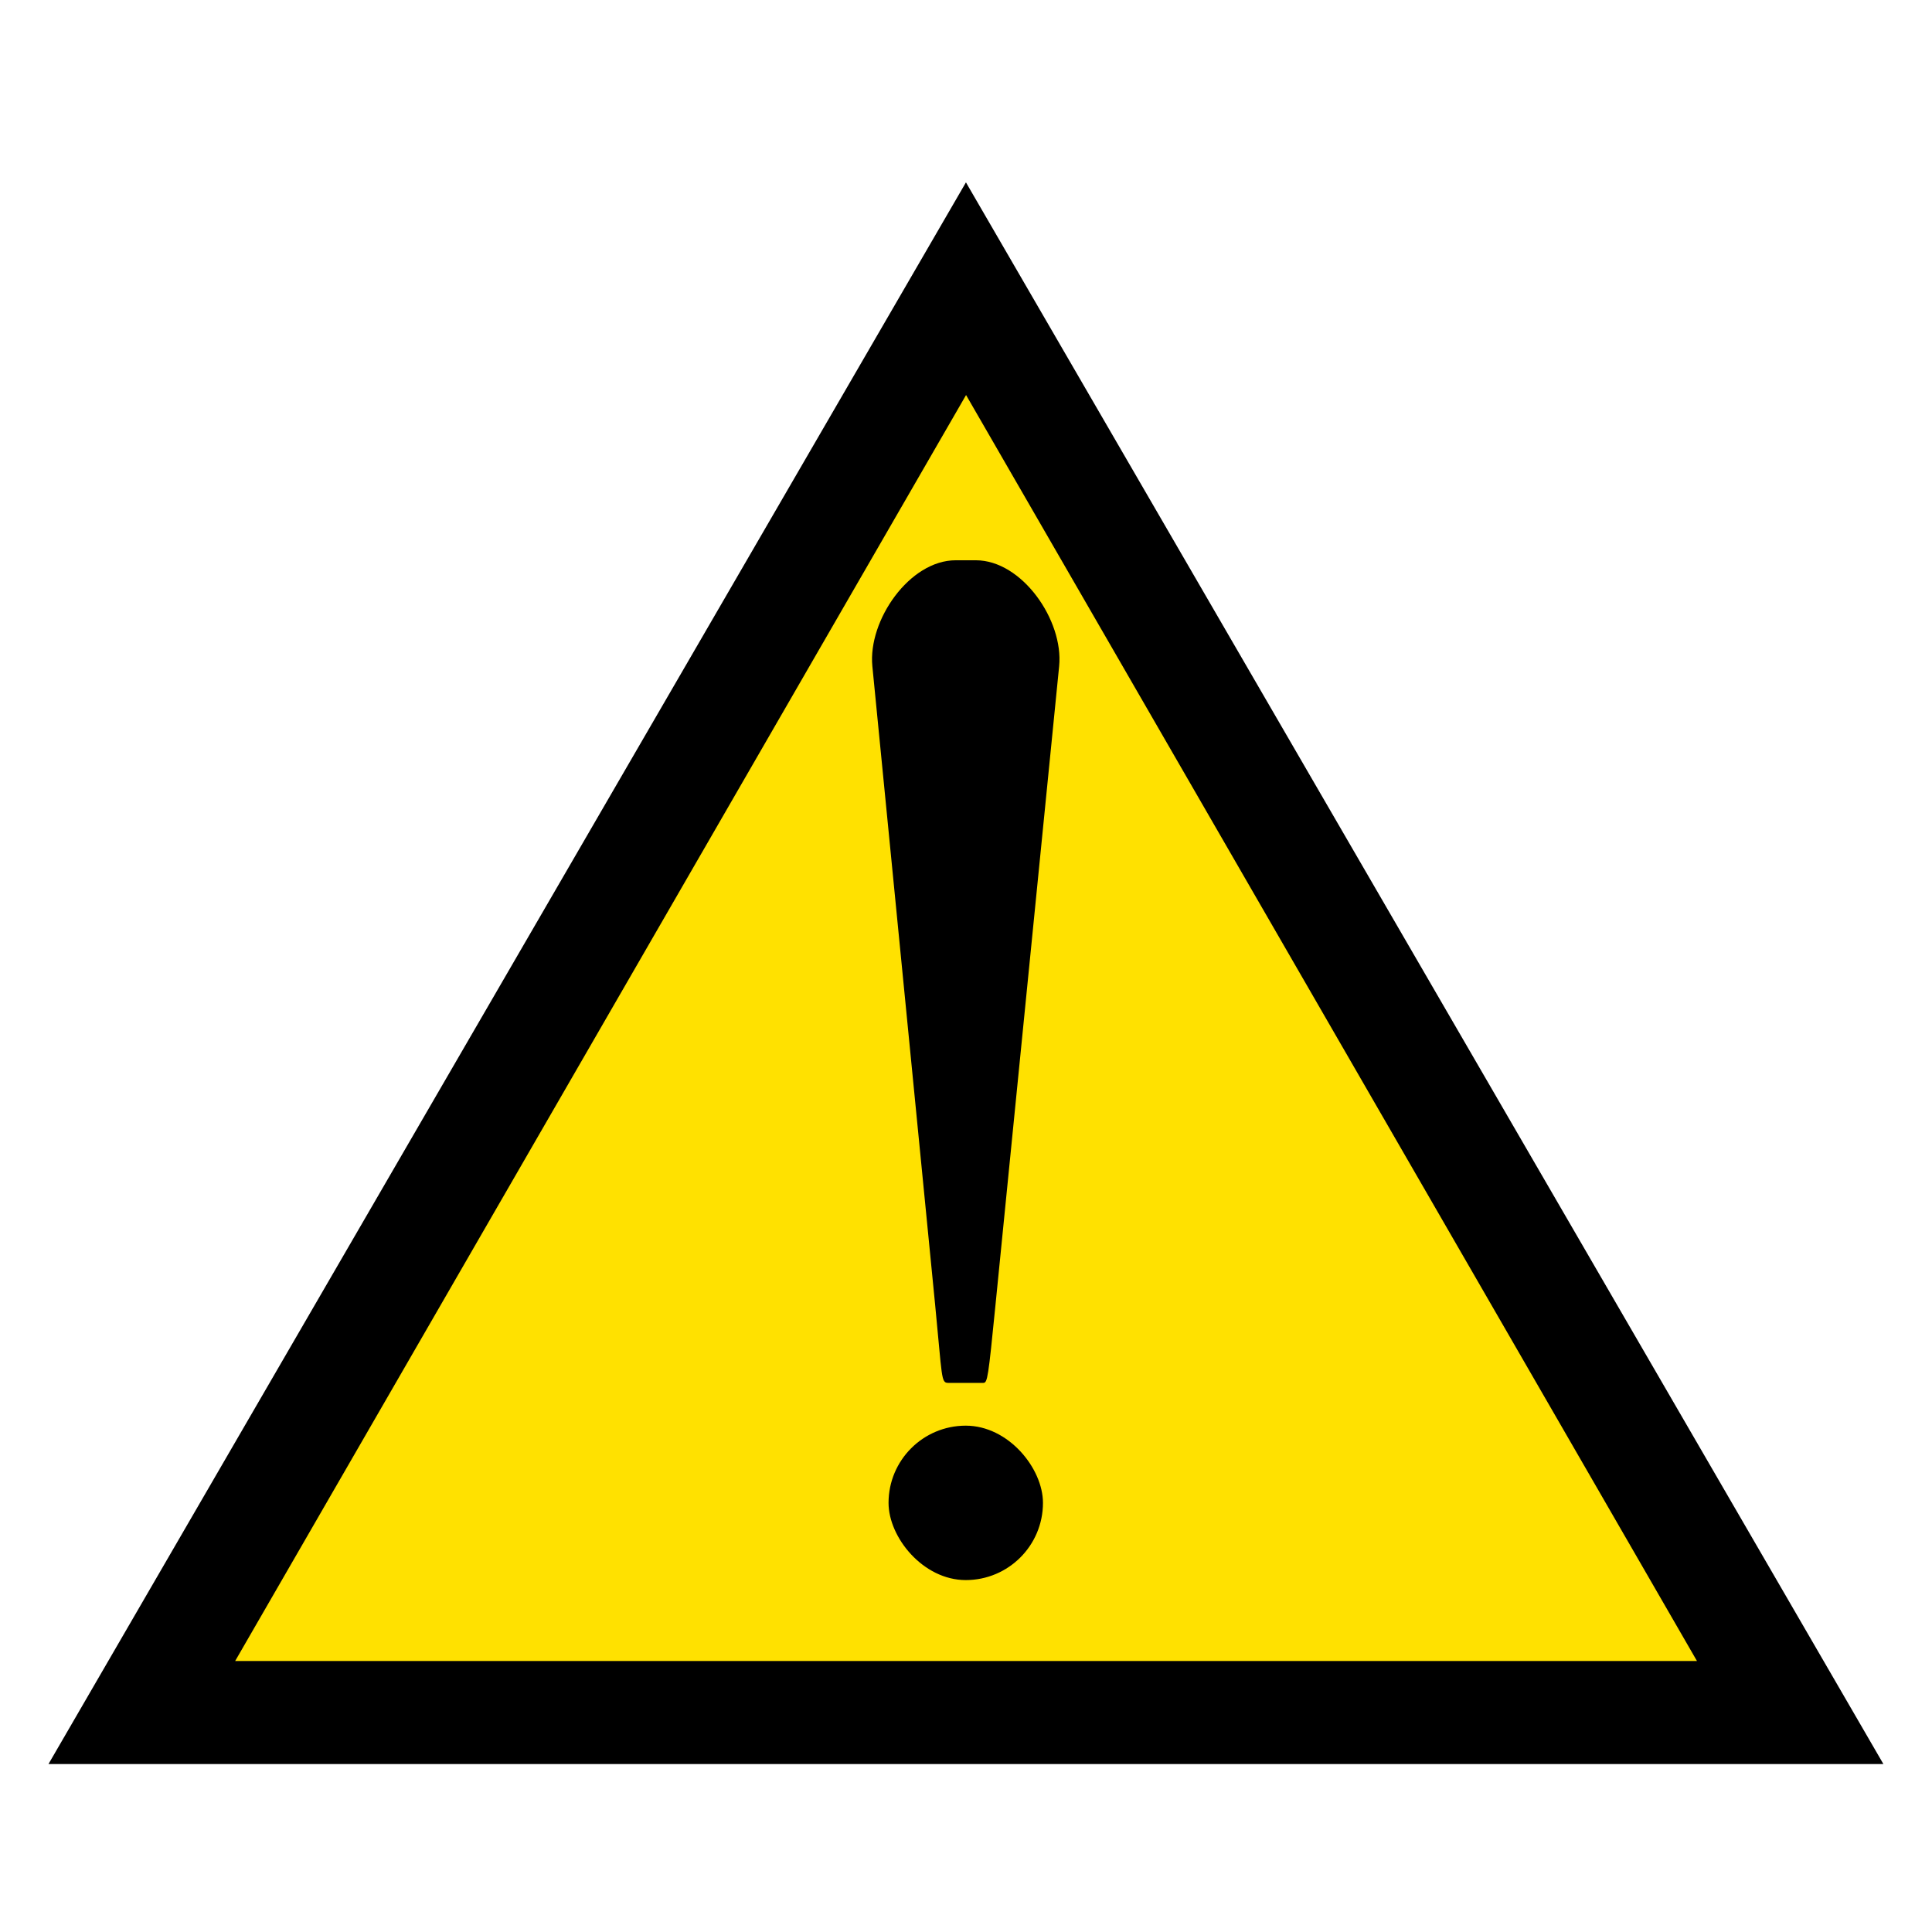 <?xml version="1.0" encoding="UTF-8" standalone="no"?>
<!-- Created with Inkscape (http://www.inkscape.org/) -->

<svg
   width="512"
   height="512"
   viewBox="0 0 512 512"
   version="1.1"
   id="svg1"
   inkscape:version="1.3.2 (091e20e, 2023-11-25, custom)"
   sodipodi:docname="warning.svg"
   xmlns:inkscape="http://www.inkscape.org/namespaces/inkscape"
   xmlns:sodipodi="http://sodipodi.sourceforge.net/DTD/sodipodi-0.dtd"
   xmlns="http://www.w3.org/2000/svg"
   xmlns:svg="http://www.w3.org/2000/svg">
  <sodipodi:namedview
     id="namedview1"
     pagecolor="#ffffff"
     bordercolor="#999999"
     borderopacity="1"
     inkscape:showpageshadow="2"
     inkscape:pageopacity="0"
     inkscape:pagecheckerboard="0"
     inkscape:deskcolor="#d1d1d1"
     inkscape:document-units="px"
     showgrid="false"
     showguides="true"
     inkscape:zoom="1"
     inkscape:cx="247.5"
     inkscape:cy="248"
     inkscape:window-width="1558"
     inkscape:window-height="1360"
     inkscape:window-x="986"
     inkscape:window-y="0"
     inkscape:window-maximized="0"
     inkscape:current-layer="layer1">
    <inkscape:grid
       id="grid2"
       units="px"
       originx="0"
       originy="0"
       spacingx="1"
       spacingy="1"
       empcolor="#0099e5"
       empopacity="0.302"
       color="#0099e5"
       opacity="0.149"
       empspacing="5"
       dotted="false"
       gridanglex="30"
       gridanglez="30"
       visible="false" />
  </sodipodi:namedview>
  <defs
     id="defs1">
    <inkscape:path-effect
       effect="knot"
       id="path-effect1021"
       is_visible="true"
       lpeversion="1"
       switcher_size="15"
       interruption_width="3"
       prop_to_stroke_width="true"
       add_stroke_width="inkscape_1.0_and_up"
       both="false"
       inverse_width="false"
       add_other_stroke_width="inkscape_1.0_and_up"
       crossing_points_vector="" />
    <filter
       style="color-interpolation-filters:sRGB;"
       inkscape:label="Drop Shadow"
       id="filter26"
       x="-0.177"
       y="-0.205"
       width="1.355"
       height="1.41">
      <feFlood
         result="flood"
         in="SourceGraphic"
         flood-opacity="1"
         flood-color="rgb(0,0,0)"
         id="feFlood25" />
      <feGaussianBlur
         result="blur"
         in="SourceGraphic"
         stdDeviation="11.5"
         id="feGaussianBlur25" />
      <feOffset
         result="offset"
         in="blur"
         dx="0"
         dy="0"
         id="feOffset25" />
      <feComposite
         result="comp1"
         operator="in"
         in="flood"
         in2="offset"
         id="feComposite25" />
      <feComposite
         result="fbSourceGraphic"
         operator="over"
         in="SourceGraphic"
         in2="comp1"
         id="feComposite26" />
      <feColorMatrix
         result="fbSourceGraphicAlpha"
         in="fbSourceGraphic"
         values="0 0 0 -1 0 0 0 0 -1 0 0 0 0 -1 0 0 0 0 1 0"
         id="feColorMatrix26" />
      <feFlood
         id="feFlood26"
         result="flood"
         in="fbSourceGraphic"
         flood-opacity="1"
         flood-color="rgb(0,0,0)" />
      <feGaussianBlur
         id="feGaussianBlur26"
         result="blur"
         in="fbSourceGraphic"
         stdDeviation="11.5" />
      <feOffset
         id="feOffset26"
         result="offset"
         in="blur"
         dx="0"
         dy="0" />
      <feComposite
         id="feComposite27"
         result="comp1"
         operator="in"
         in="flood"
         in2="offset" />
      <feComposite
         id="feComposite28"
         result="fbSourceGraphic"
         operator="over"
         in="fbSourceGraphic"
         in2="comp1" />
      <feColorMatrix
         result="fbSourceGraphicAlpha"
         in="fbSourceGraphic"
         values="0 0 0 -1 0 0 0 0 -1 0 0 0 0 -1 0 0 0 0 1 0"
         id="feColorMatrix28" />
      <feFlood
         id="feFlood28"
         result="flood"
         in="fbSourceGraphic"
         flood-opacity="1"
         flood-color="rgb(0,0,0)" />
      <feGaussianBlur
         id="feGaussianBlur28"
         result="blur"
         in="fbSourceGraphic"
         stdDeviation="11.5" />
      <feOffset
         id="feOffset28"
         result="offset"
         in="blur"
         dx="0"
         dy="0" />
      <feComposite
         id="feComposite29"
         result="comp1"
         operator="in"
         in="flood"
         in2="offset" />
      <feComposite
         id="feComposite30"
         result="comp2"
         operator="over"
         in="fbSourceGraphic"
         in2="comp1" />
    </filter>
    <filter
       style="color-interpolation-filters:sRGB;"
       inkscape:label="Drop Shadow"
       id="filter46"
       x="-0.026"
       y="-0.031"
       width="1.053"
       height="1.061">
      <feFlood
         result="flood"
         in="SourceGraphic"
         flood-opacity="1"
         flood-color="rgb(0,0,0)"
         id="feFlood45" />
      <feGaussianBlur
         result="blur"
         in="SourceGraphic"
         stdDeviation="1"
         id="feGaussianBlur45" />
      <feOffset
         result="offset"
         in="blur"
         dx="0"
         dy="0"
         id="feOffset45" />
      <feComposite
         result="comp1"
         operator="in"
         in="flood"
         in2="offset"
         id="feComposite45" />
      <feComposite
         result="fbSourceGraphic"
         operator="over"
         in="SourceGraphic"
         in2="comp1"
         id="feComposite46" />
      <feColorMatrix
         result="fbSourceGraphicAlpha"
         in="fbSourceGraphic"
         values="0 0 0 -1 0 0 0 0 -1 0 0 0 0 -1 0 0 0 0 1 0"
         id="feColorMatrix46" />
      <feFlood
         id="feFlood46"
         result="flood"
         in="fbSourceGraphic"
         flood-opacity="1"
         flood-color="rgb(0,0,0)" />
      <feGaussianBlur
         id="feGaussianBlur46"
         result="blur"
         in="fbSourceGraphic"
         stdDeviation="1" />
      <feOffset
         id="feOffset46"
         result="offset"
         in="blur"
         dx="0"
         dy="0" />
      <feComposite
         id="feComposite47"
         result="comp1"
         operator="in"
         in="flood"
         in2="offset" />
      <feComposite
         id="feComposite48"
         result="fbSourceGraphic"
         operator="over"
         in="fbSourceGraphic"
         in2="comp1" />
      <feColorMatrix
         result="fbSourceGraphicAlpha"
         in="fbSourceGraphic"
         values="0 0 0 -1 0 0 0 0 -1 0 0 0 0 -1 0 0 0 0 1 0"
         id="feColorMatrix48" />
      <feFlood
         id="feFlood48"
         result="flood"
         in="fbSourceGraphic"
         flood-opacity="1"
         flood-color="rgb(0,0,0)" />
      <feGaussianBlur
         id="feGaussianBlur48"
         result="blur"
         in="fbSourceGraphic"
         stdDeviation="1" />
      <feOffset
         id="feOffset48"
         result="offset"
         in="blur"
         dx="0"
         dy="0" />
      <feComposite
         id="feComposite49"
         result="comp1"
         operator="in"
         in="flood"
         in2="offset" />
      <feComposite
         id="feComposite50"
         result="fbSourceGraphic"
         operator="over"
         in="fbSourceGraphic"
         in2="comp1" />
      <feColorMatrix
         result="fbSourceGraphicAlpha"
         in="fbSourceGraphic"
         values="0 0 0 -1 0 0 0 0 -1 0 0 0 0 -1 0 0 0 0 1 0"
         id="feColorMatrix50" />
      <feFlood
         id="feFlood50"
         result="flood"
         in="fbSourceGraphic"
         flood-opacity="1"
         flood-color="rgb(0,0,0)" />
      <feGaussianBlur
         id="feGaussianBlur50"
         result="blur"
         in="fbSourceGraphic"
         stdDeviation="1" />
      <feOffset
         id="feOffset50"
         result="offset"
         in="blur"
         dx="0"
         dy="0" />
      <feComposite
         id="feComposite51"
         result="comp1"
         operator="in"
         in="flood"
         in2="offset" />
      <feComposite
         id="feComposite52"
         result="fbSourceGraphic"
         operator="over"
         in="fbSourceGraphic"
         in2="comp1" />
      <feColorMatrix
         result="fbSourceGraphicAlpha"
         in="fbSourceGraphic"
         values="0 0 0 -1 0 0 0 0 -1 0 0 0 0 -1 0 0 0 0 1 0"
         id="feColorMatrix52" />
      <feFlood
         id="feFlood52"
         result="flood"
         in="fbSourceGraphic"
         flood-opacity="1"
         flood-color="rgb(0,0,0)" />
      <feGaussianBlur
         id="feGaussianBlur52"
         result="blur"
         in="fbSourceGraphic"
         stdDeviation="1" />
      <feOffset
         id="feOffset52"
         result="offset"
         in="blur"
         dx="0"
         dy="0" />
      <feComposite
         id="feComposite53"
         result="comp1"
         operator="in"
         in="flood"
         in2="offset" />
      <feComposite
         id="feComposite54"
         result="comp2"
         operator="over"
         in="fbSourceGraphic"
         in2="comp1" />
    </filter>
  </defs>
  <g
     inkscape:label="Layer 1"
     inkscape:groupmode="layer"
     id="layer1">
    <path
       sodipodi:type="star"
       style="fill:#000000;fill-opacity:1;filter:url(#filter46)"
       id="path6"
       inkscape:flatsided="true"
       sodipodi:sides="3"
       sodipodi:cx="269.40768"
       sodipodi:cy="286.37823"
       sodipodi:r1="262.13696"
       sodipodi:r2="134.70802"
       sodipodi:arg1="2.6179939"
       sodipodi:arg2="3.6651914"
       inkscape:rounded="0"
       inkscape:randomized="0"
       d="M 42.39,417.447 269.408,24.241 496.425,417.447 Z"
       inkscape:transform-center-y="-70.2105"
       transform="matrix(1.071,0,0,1.066,-32.55,22.491)"
       inkscape:transform-center-x="-1.0961208e-06" />
    <path
       sodipodi:type="star"
       style="fill:#ffe100;fill-opacity:1"
       id="path5"
       inkscape:flatsided="true"
       sodipodi:sides="3"
       sodipodi:cx="269.40768"
       sodipodi:cy="286.37823"
       sodipodi:r1="255.0323"
       sodipodi:r2="134.70802"
       sodipodi:arg1="2.6179939"
       sodipodi:arg2="3.6651914"
       inkscape:rounded="0"
       inkscape:randomized="0"
       d="M 48.543,413.894 269.408,31.346 490.272,413.894 Z"
       inkscape:transform-center-y="-57.73642"
       transform="matrix(0.877,0,0,0.877,19.746,77.197)" />
    <g
       id="g1021"
       style="fill:#000000"
       transform="matrix(1.07,0,0,1.07,-22.875,0.718)">
      <rect
         style="fill:#000000;fill-opacity:1;stroke-width:1.097"
         id="rect30"
         width="38.244"
         height="38.244"
         x="241.448"
         y="352.427"
         ry="19.122"
         rx="19.122" />
      <path
         id="rect31"
         style="stroke-width:1.057"
         d="m 258.072,138.093 h 4.993 c 11.432,0 21.769,14.866 20.635,26.241 l -15.809,158.629 c -1.737,17.426 -1.929,18.867 -2.957,18.867 h -8.73 c -1.778,0 -1.439,-1.259 -3.222,-19.397 L 237.438,164.334 c -1.119,-11.377 9.203,-26.241 20.635,-26.241 z"
         sodipodi:nodetypes="sssssssss" />
    </g>
  </g>
</svg>
